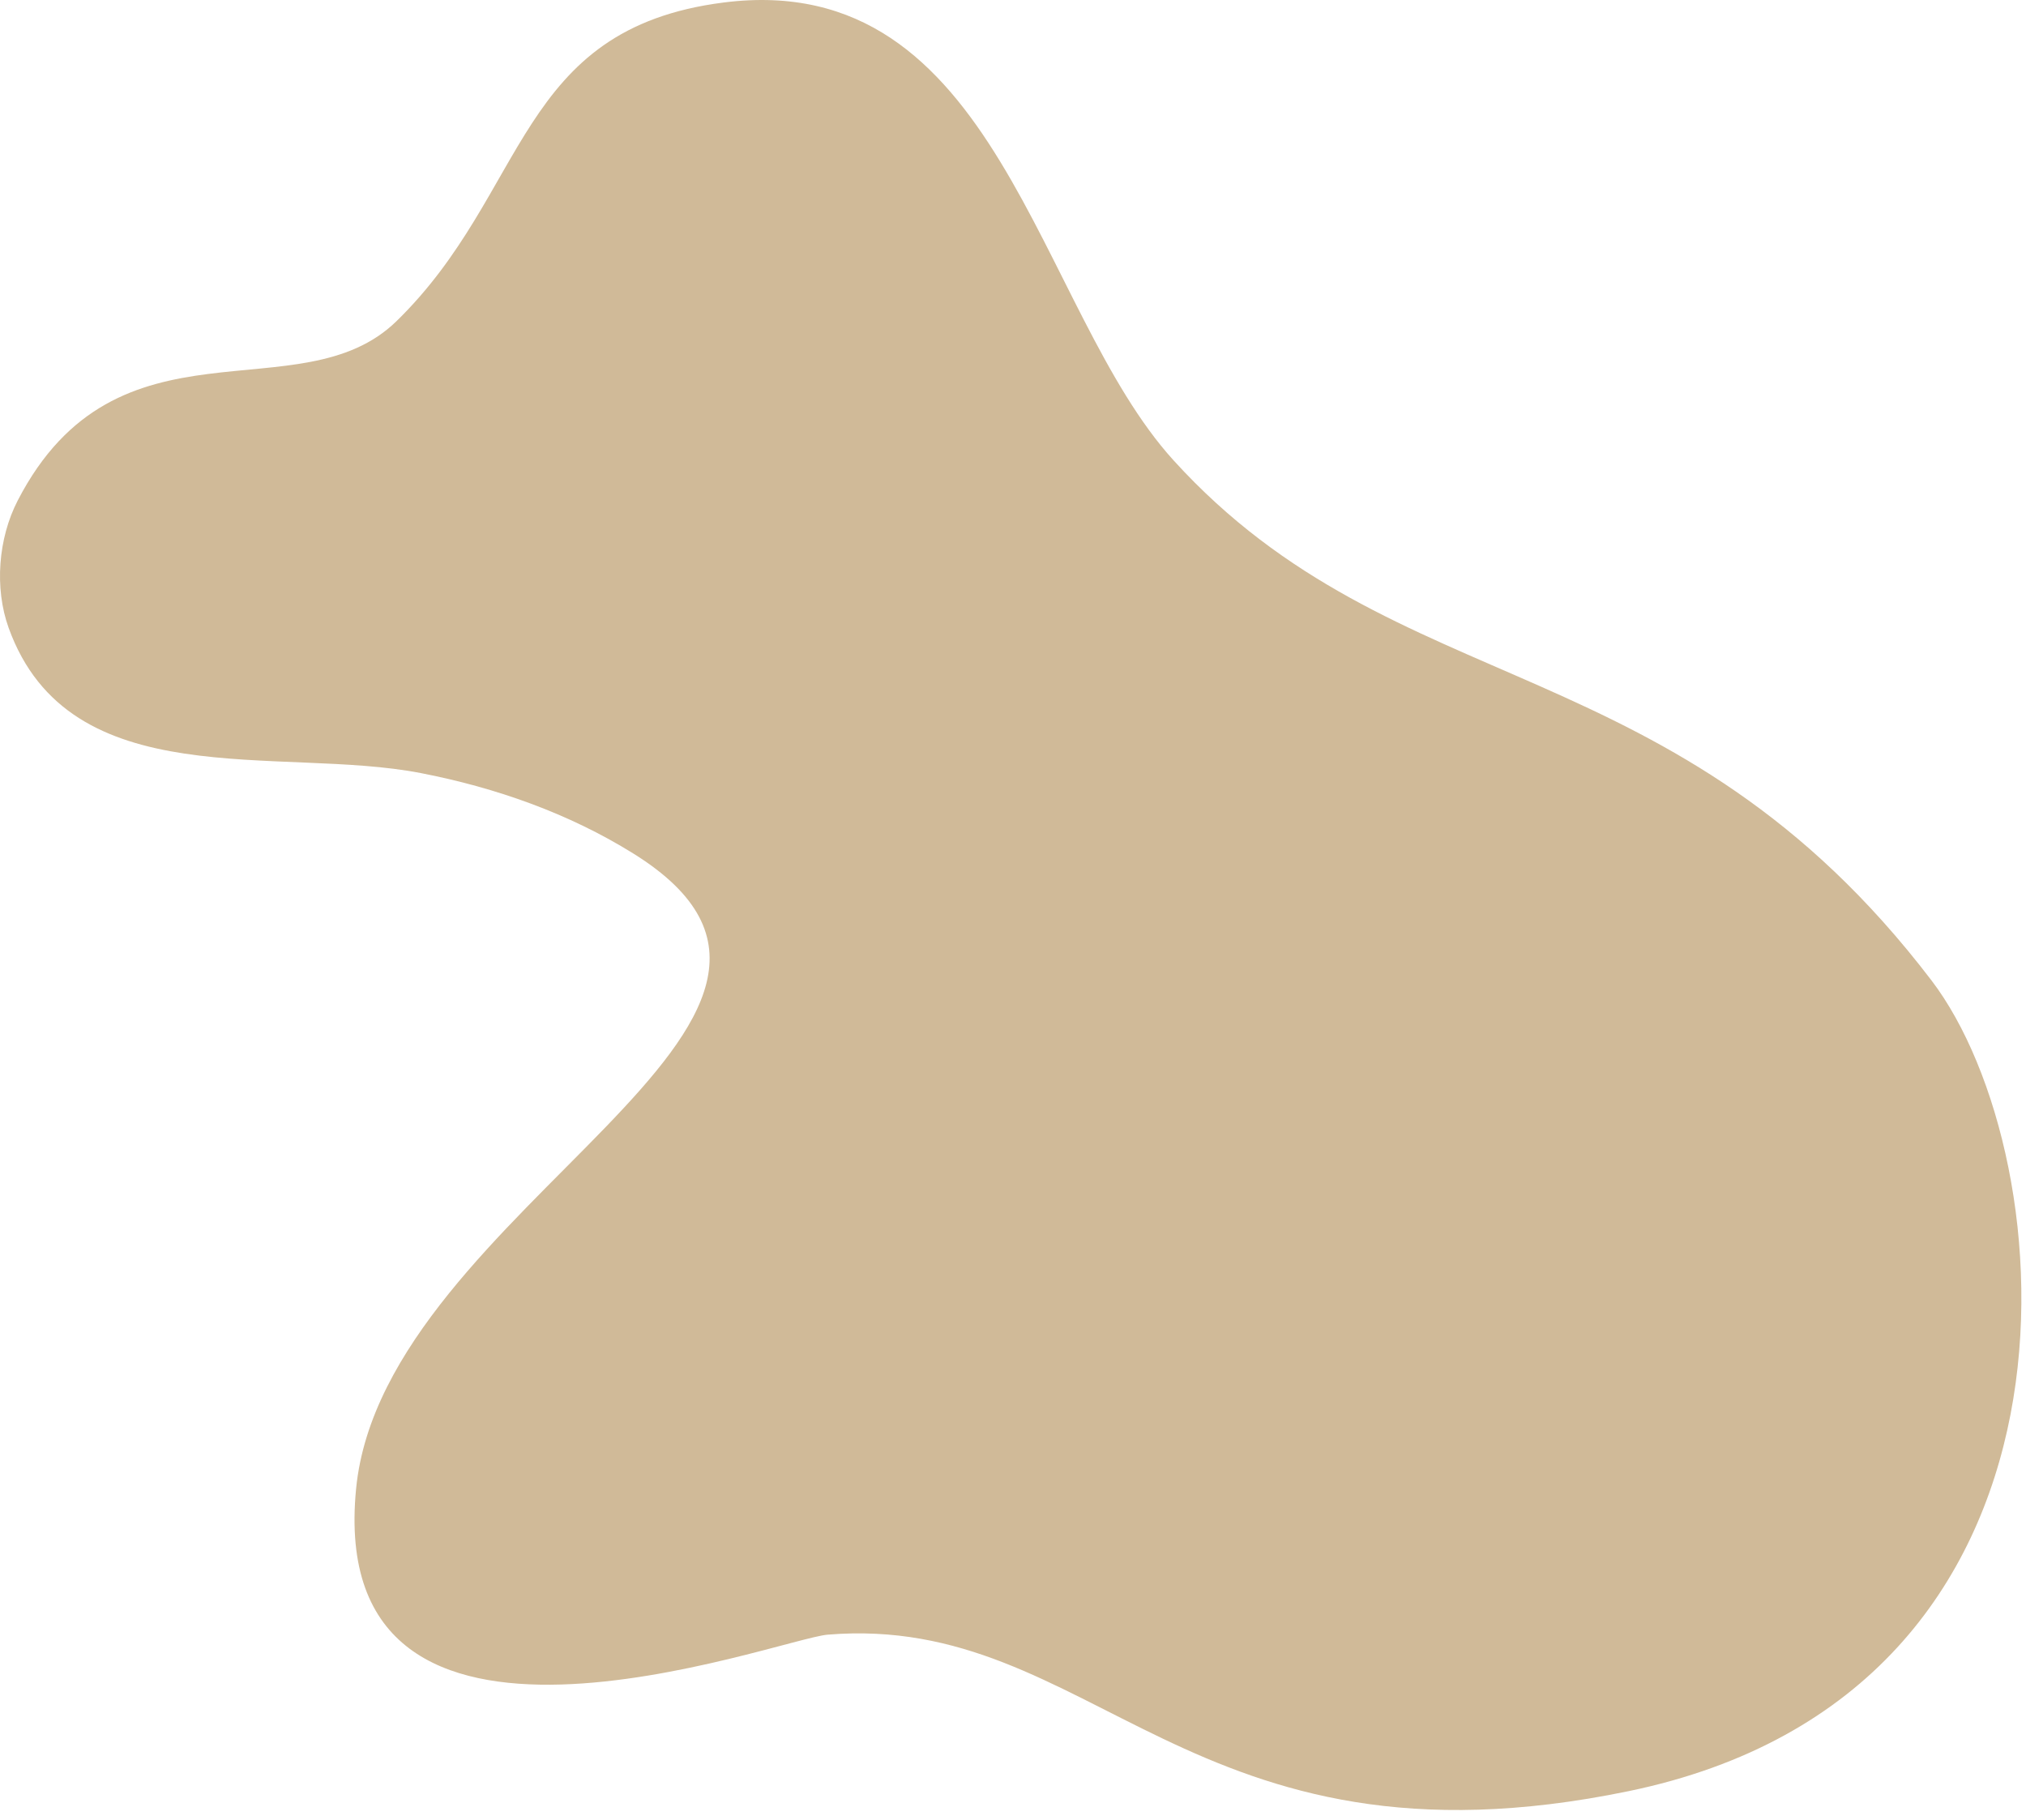 <?xml version="1.0" encoding="UTF-8"?> <svg xmlns="http://www.w3.org/2000/svg" width="59" height="53" viewBox="0 0 59 53" fill="none"> <path fill-rule="evenodd" clip-rule="evenodd" d="M10.371 43.349C11.182 35.141 26.22 29.69 18.436 24.853C16.566 23.691 14.45 22.942 12.259 22.516C8.143 21.715 2.03 23.214 0.252 18.287C-0.167 17.126 -0.053 15.677 0.517 14.575C3.414 8.971 8.733 12.095 11.544 9.356C15.409 5.59 15.03 0.842 21.073 0.073C29.085 -0.947 30.174 9.008 34.179 13.411C40.67 20.548 48.771 18.752 56.247 28.553C60.164 33.688 61.407 49.279 47.42 52.167C34.595 54.816 31.885 46.965 24.102 47.608C22.646 47.728 9.439 52.779 10.371 43.349Z" fill="#D0BA98"></path> </svg> 